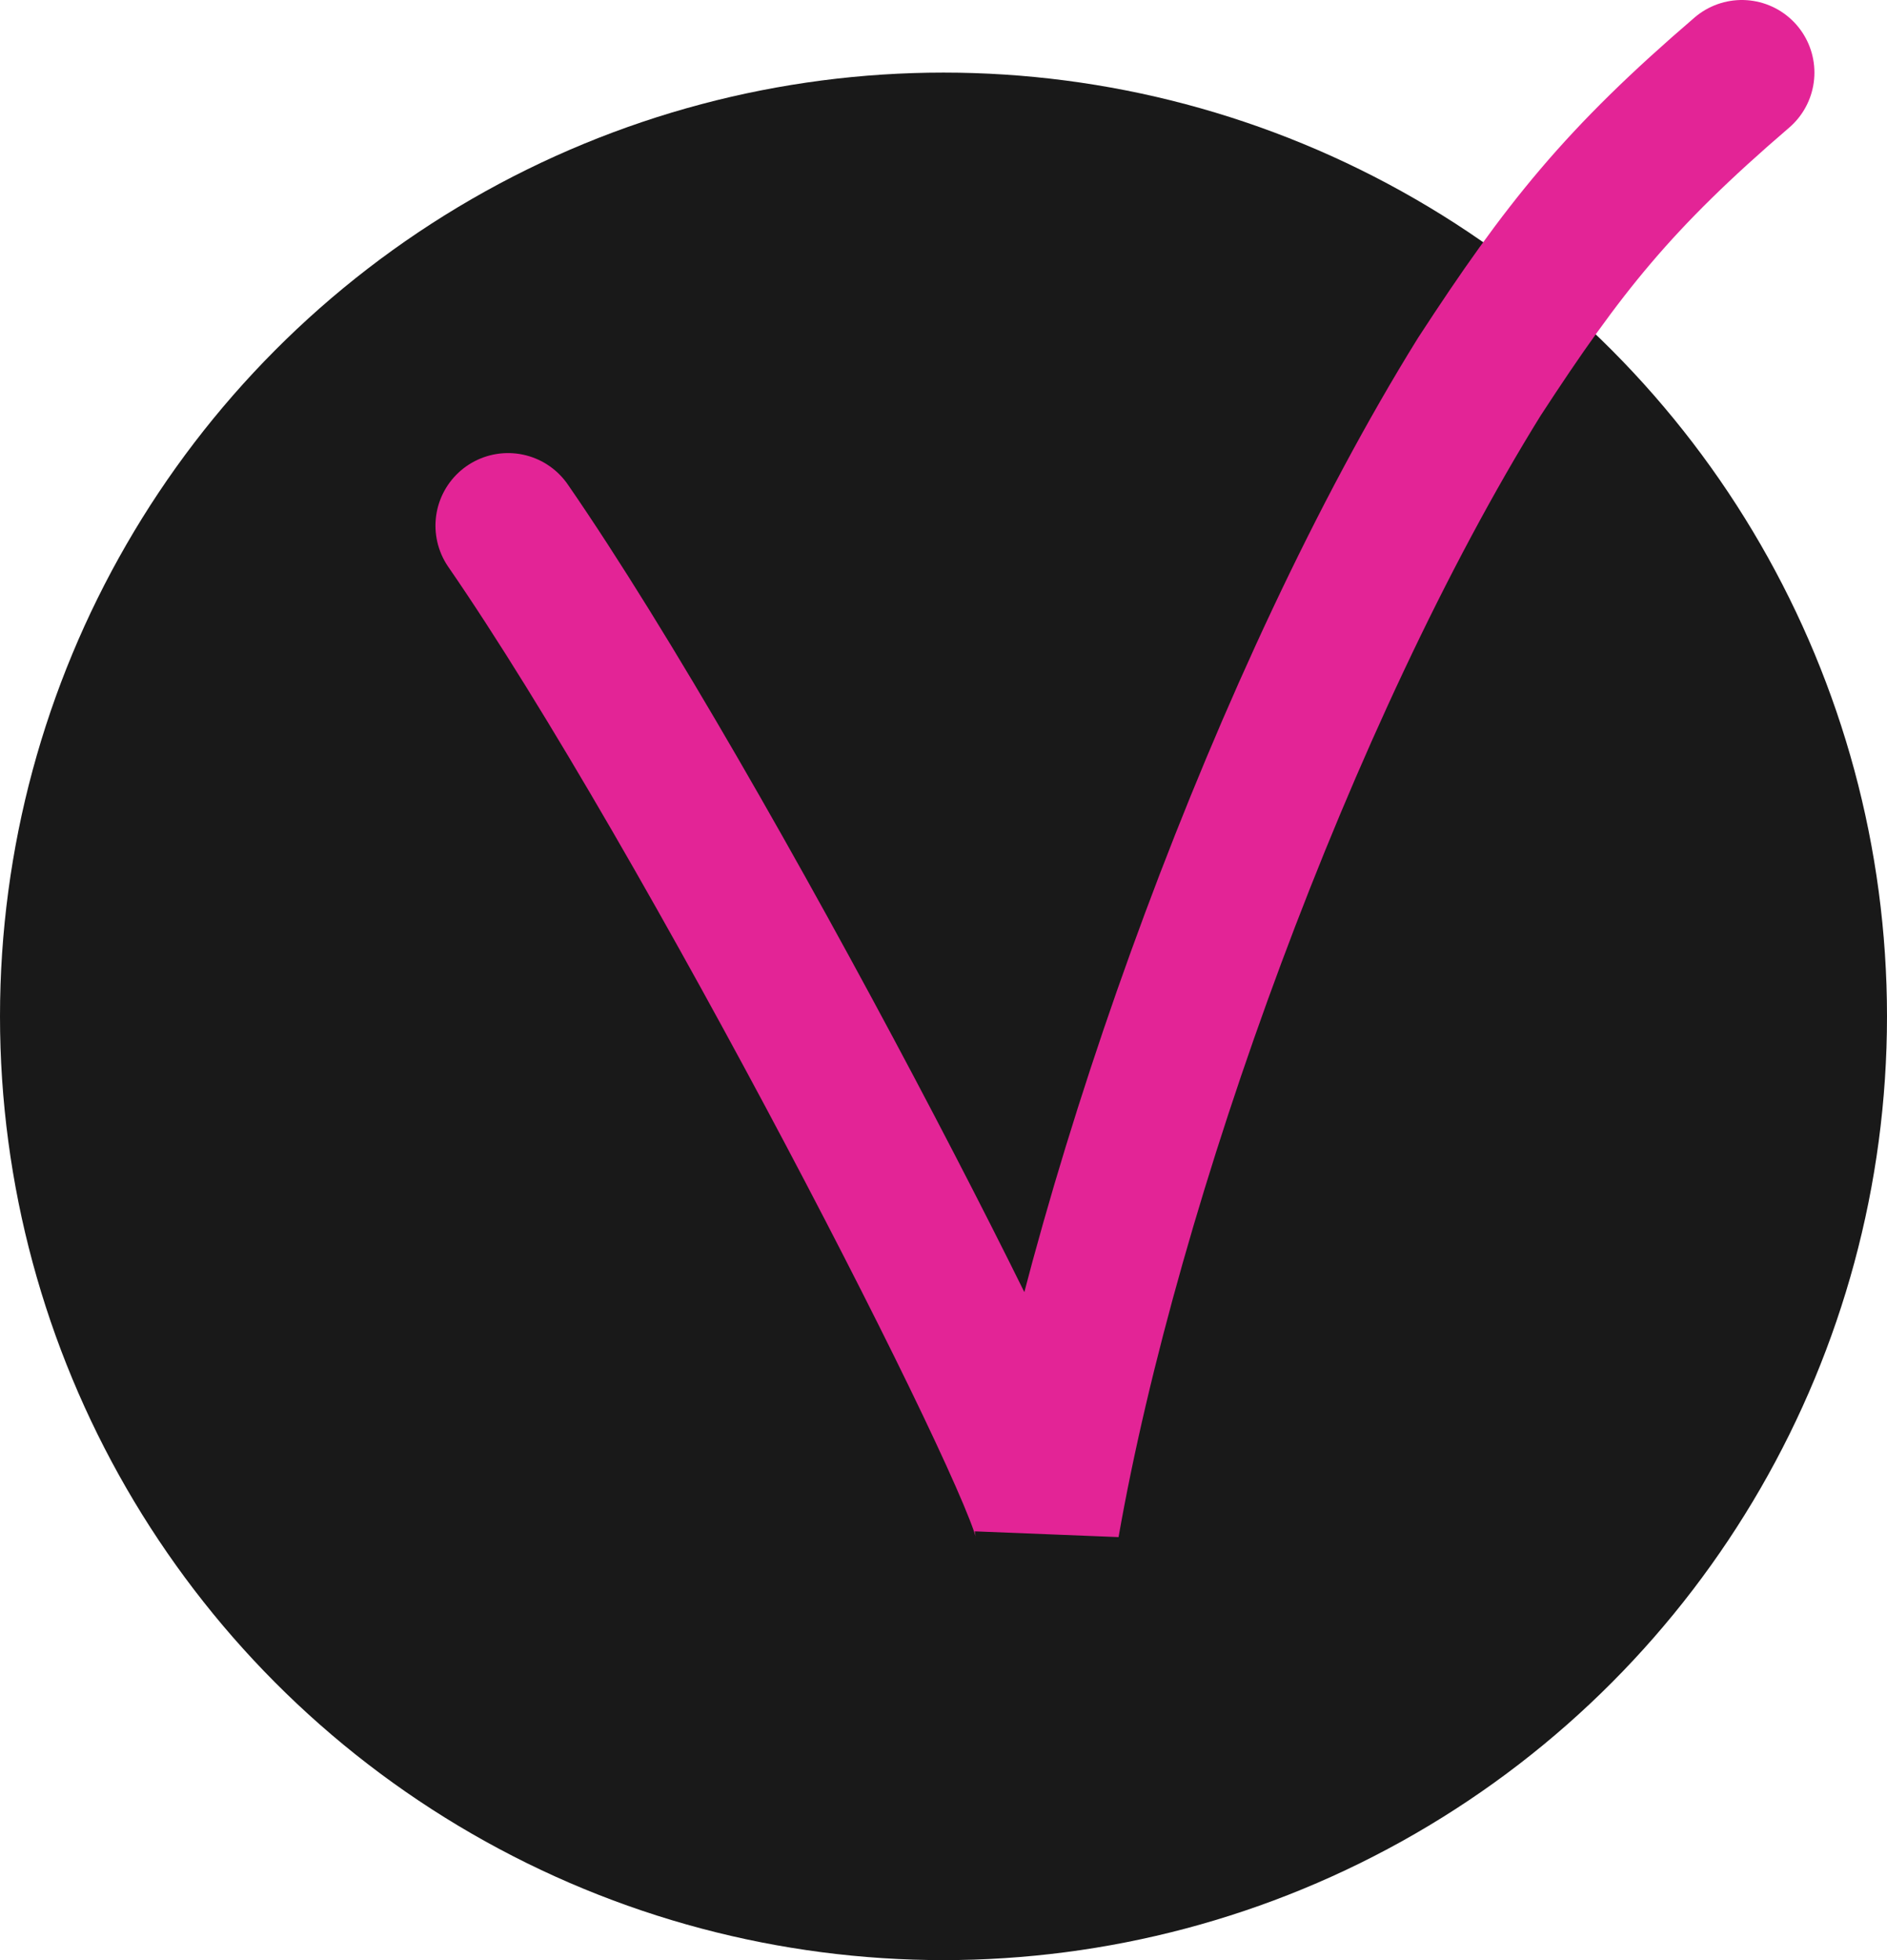 <?xml version="1.0" encoding="UTF-8"?> <svg xmlns="http://www.w3.org/2000/svg" width="26" height="27" viewBox="0 0 26 27" fill="none"><circle cx="13" cy="14" r="13" fill="#191919"></circle><path d="M7 7.241C9.734 11.202 14.351 20.194 14.427 21C15.266 16.223 17.705 9.507 20.382 5.191C21.542 3.41 22.3 2.459 24 1" stroke="#E32496" stroke-width="2" stroke-linecap="round"></path></svg> 